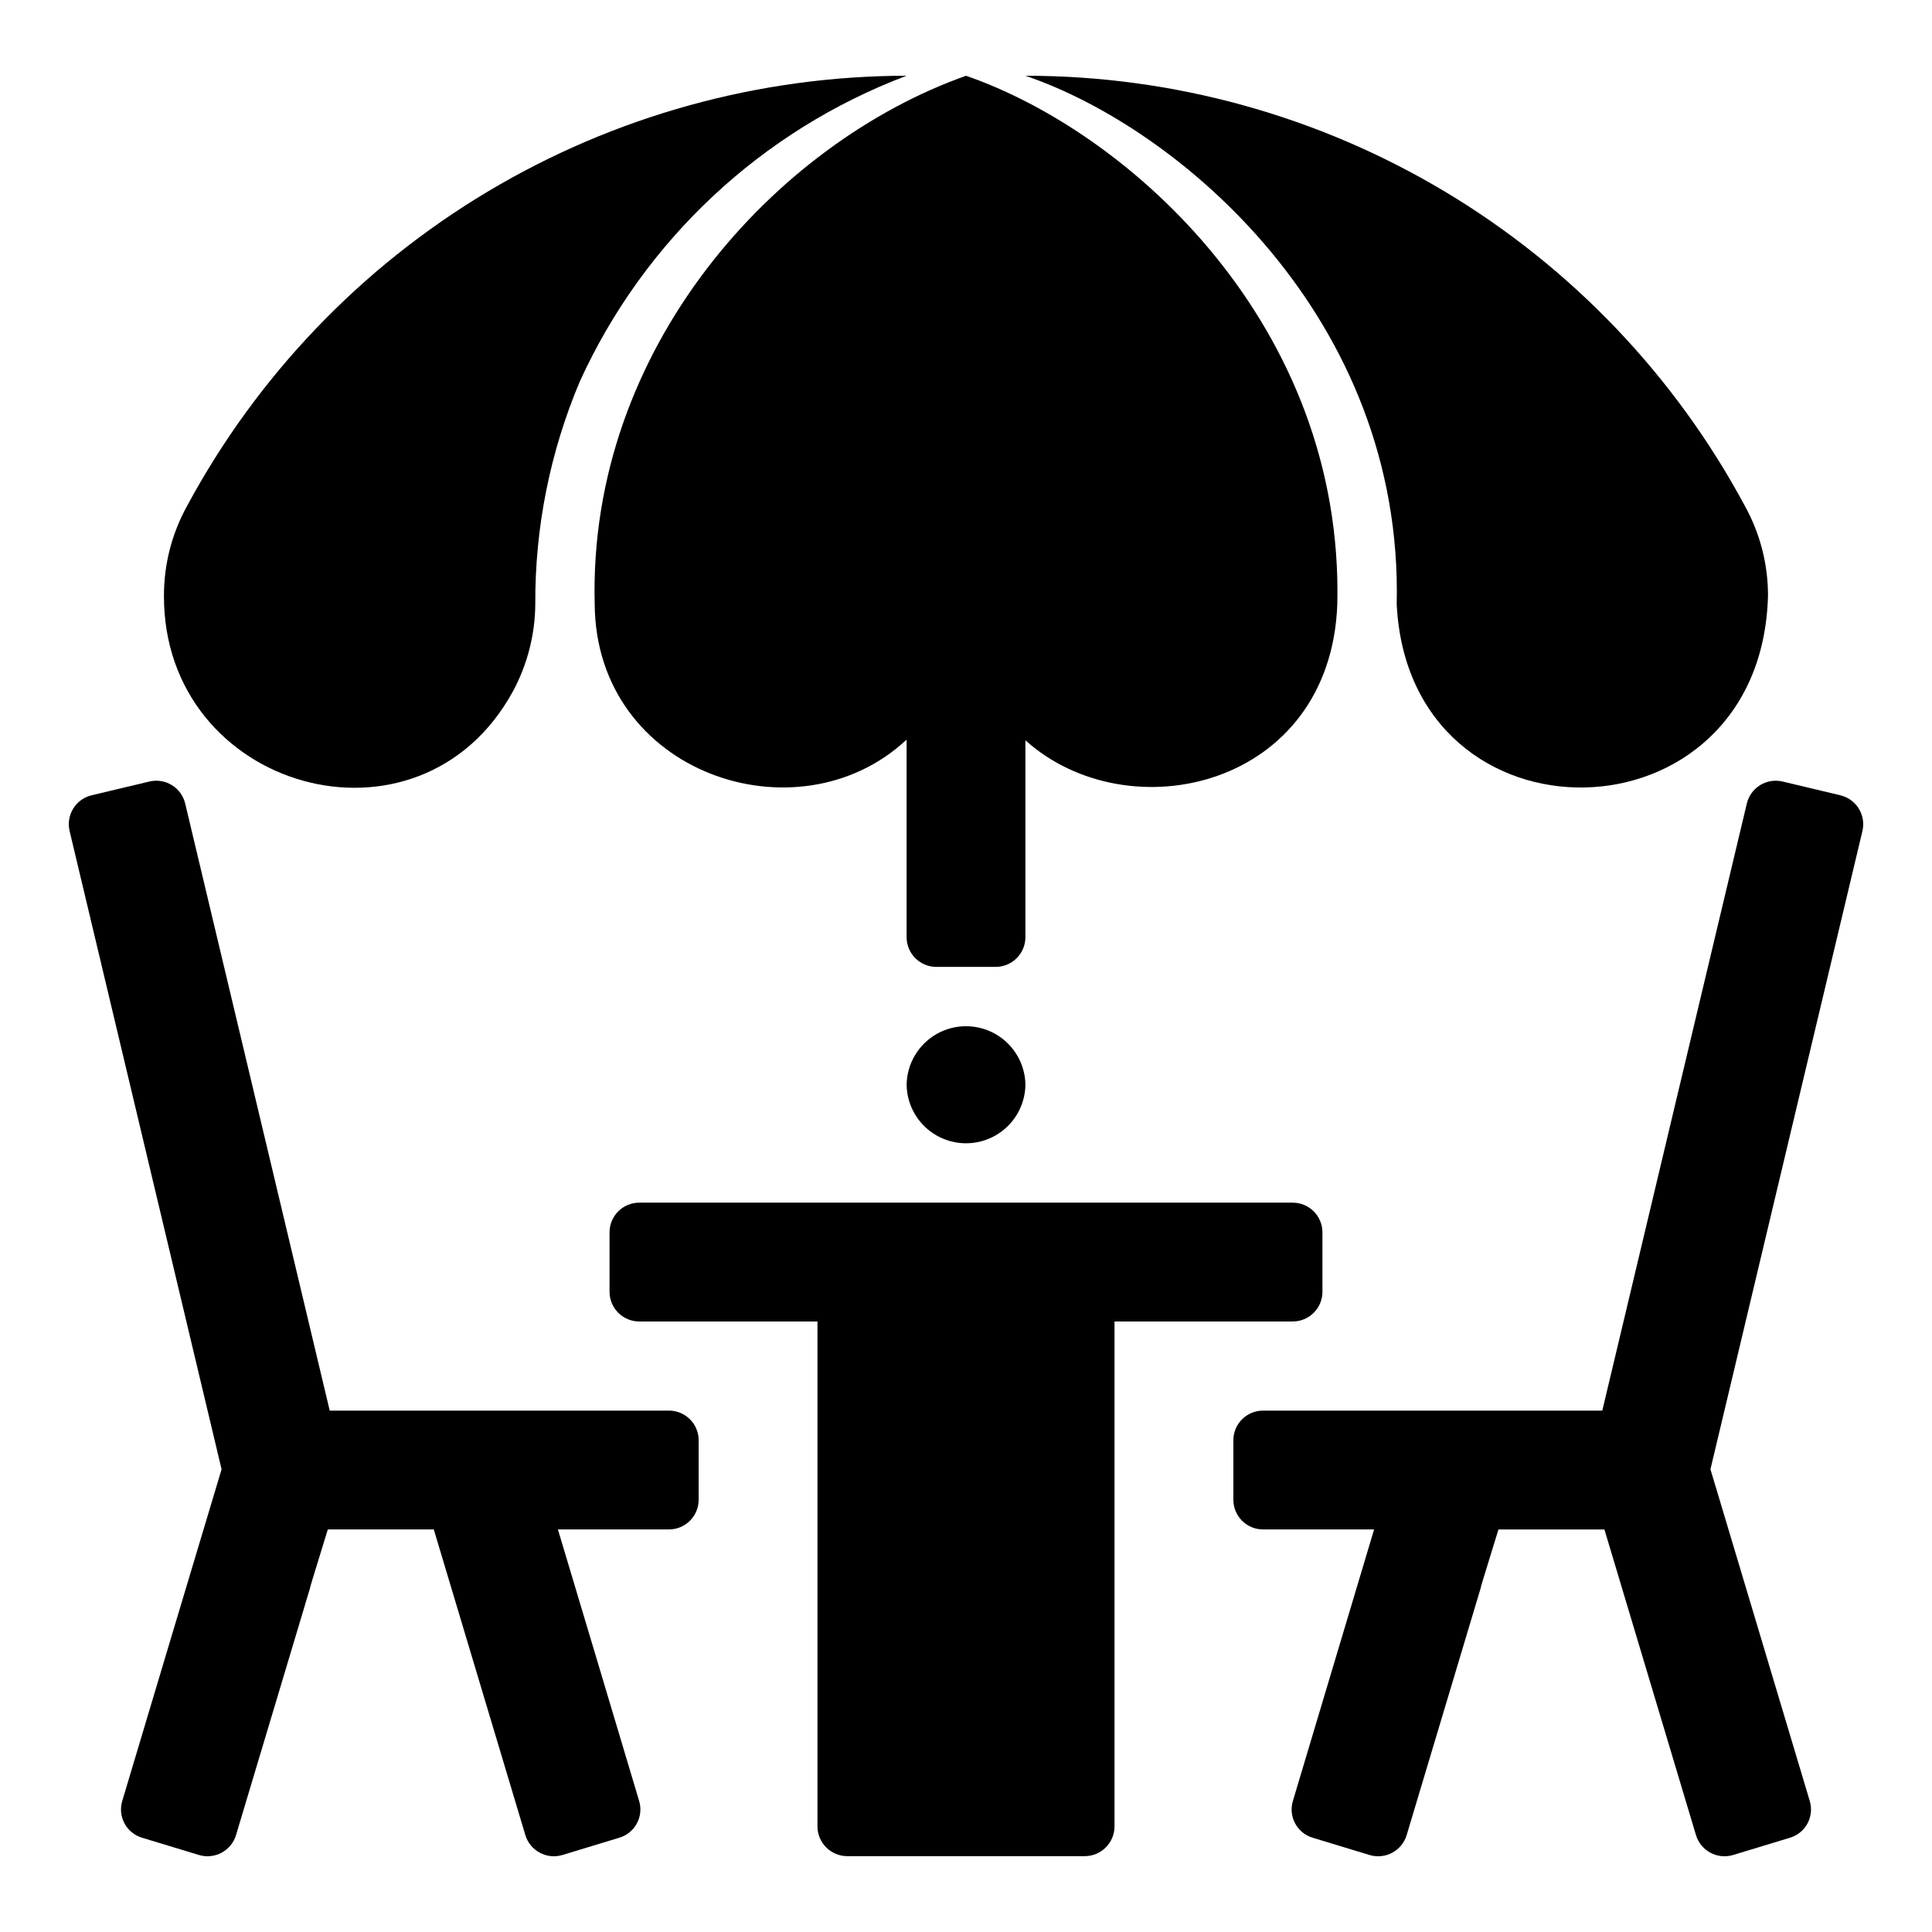 <?xml version="1.0" encoding="UTF-8"?>
<!-- Uploaded to: SVG Repo, www.svgrepo.com, Generator: SVG Repo Mixer Tools -->
<svg fill="#000000" width="800px" height="800px" version="1.1" viewBox="144 144 512 512" xmlns="http://www.w3.org/2000/svg">
 <g>
  <path d="m176.4 621.26c-0.605 1.996-0.387 4.148 0.602 5.981 0.992 1.832 2.672 3.195 4.672 3.781l15.035 4.566c4.172 1.262 8.578-1.102 9.84-5.273l19.602-65.418c0.031-0.504 2.434-8.023 4.727-15.586h28.078c2.914 9.73 20.922 69.871 24.266 81.004 1.262 4.172 5.668 6.535 9.84 5.273l15.035-4.566h0.004c1.996-0.586 3.68-1.949 4.668-3.781 0.992-1.832 1.207-3.984 0.605-5.981-3.43-11.473-18.383-61.527-21.523-71.949h29.43c2.09 0 4.09-0.828 5.566-2.305 1.477-1.477 2.305-3.481 2.305-5.566v-15.746c0-2.086-0.828-4.09-2.305-5.566-1.477-1.473-3.477-2.305-5.566-2.305h-89.902l-38.301-160.88c-0.484-2.031-1.754-3.785-3.531-4.879-1.777-1.094-3.918-1.438-5.949-0.953l-15.316 3.644c-4.231 1.008-6.84 5.254-5.832 9.484l40.27 169.14c-5.953 19.84-24.105 80.418-26.316 87.875z"/>
  <path d="m368.51 635.9h62.977c4.34-0.016 7.856-3.531 7.871-7.875v-133.82h47.23c2.09 0 4.09-0.828 5.566-2.305 1.477-1.477 2.305-3.477 2.305-5.566v-15.742c0-2.09-0.828-4.09-2.305-5.566-1.477-1.477-3.477-2.309-5.566-2.309h-173.18c-4.348 0.004-7.871 3.527-7.871 7.875v15.742c0 2.09 0.828 4.09 2.305 5.566 1.477 1.477 3.481 2.305 5.566 2.305h47.23v133.82c0.016 4.344 3.531 7.859 7.875 7.875z"/>
  <path d="m631.72 354.76-15.316-3.648 0.004 0.004c-2.031-0.484-4.172-0.141-5.953 0.953-1.777 1.094-3.047 2.848-3.531 4.879l-38.301 160.88h-89.902c-4.348 0-7.871 3.523-7.871 7.871v15.746c0 2.086 0.828 4.09 2.305 5.566 1.477 1.477 3.481 2.305 5.566 2.305h29.43c-6.883 22.961-16.77 56.043-21.52 71.949h-0.004c-0.602 1.996-0.387 4.148 0.605 5.981 0.988 1.832 2.672 3.195 4.672 3.781l15.035 4.566c4.172 1.262 8.578-1.102 9.84-5.273l19.602-65.414c0.027-0.492 2.43-8.02 4.727-15.586h28.078c2.922 9.754 20.918 69.855 24.266 81.004v-0.004c1.262 4.172 5.668 6.535 9.84 5.273l15.035-4.566c2-0.586 3.68-1.949 4.672-3.781 0.988-1.832 1.207-3.984 0.602-5.977l-24.246-81.004-2.07-6.883 40.273-169.13c1.004-4.231-1.605-8.477-5.836-9.484z"/>
  <path d="m415.75 431.47c-0.086-5.57-3.102-10.68-7.941-13.441-4.836-2.762-10.773-2.762-15.609 0s-7.856 7.875-7.938 13.441c0.082 5.57 3.102 10.68 7.938 13.441 4.836 2.762 10.773 2.762 15.609 0 4.84-2.762 7.856-7.871 7.941-13.441z"/>
  <path d="m279.95 327.18c3.82-7.094 5.848-15.012 5.906-23.066-0.105-20.277 3.914-40.363 11.809-59.039 17.035-37.375 48.164-66.496 86.59-81.004-39.105 0.043-77.473 10.656-111.04 30.723s-61.078 48.836-79.625 83.266c-4.019 7.25-6.133 15.402-6.141 23.691-0.258 51.688 67.734 70.887 92.496 25.43z"/>
  <path d="m301.6 304.12c0.309 44.926 53.891 62.84 82.656 35.887v52.359c0.012 4.344 3.531 7.859 7.871 7.871h15.746c4.34-0.012 7.859-3.527 7.871-7.871v-52.176c27.355 24.586 80.871 12.504 82.656-36.07 1.73-73.77-54.832-124.98-98.398-140.04-50.414 17.859-100.16 72.105-98.402 140.04z"/>
  <path d="m514.14 304.12c3.266 65.879 96.75 64.422 98.402-2.359-0.008-8.293-2.121-16.445-6.141-23.695-18.5-34.469-46.004-63.27-79.578-83.344-33.574-20.07-71.965-30.664-111.08-30.645 40.945 13.898 100.16 64.277 98.398 140.04z"/>
 </g>
</svg>
